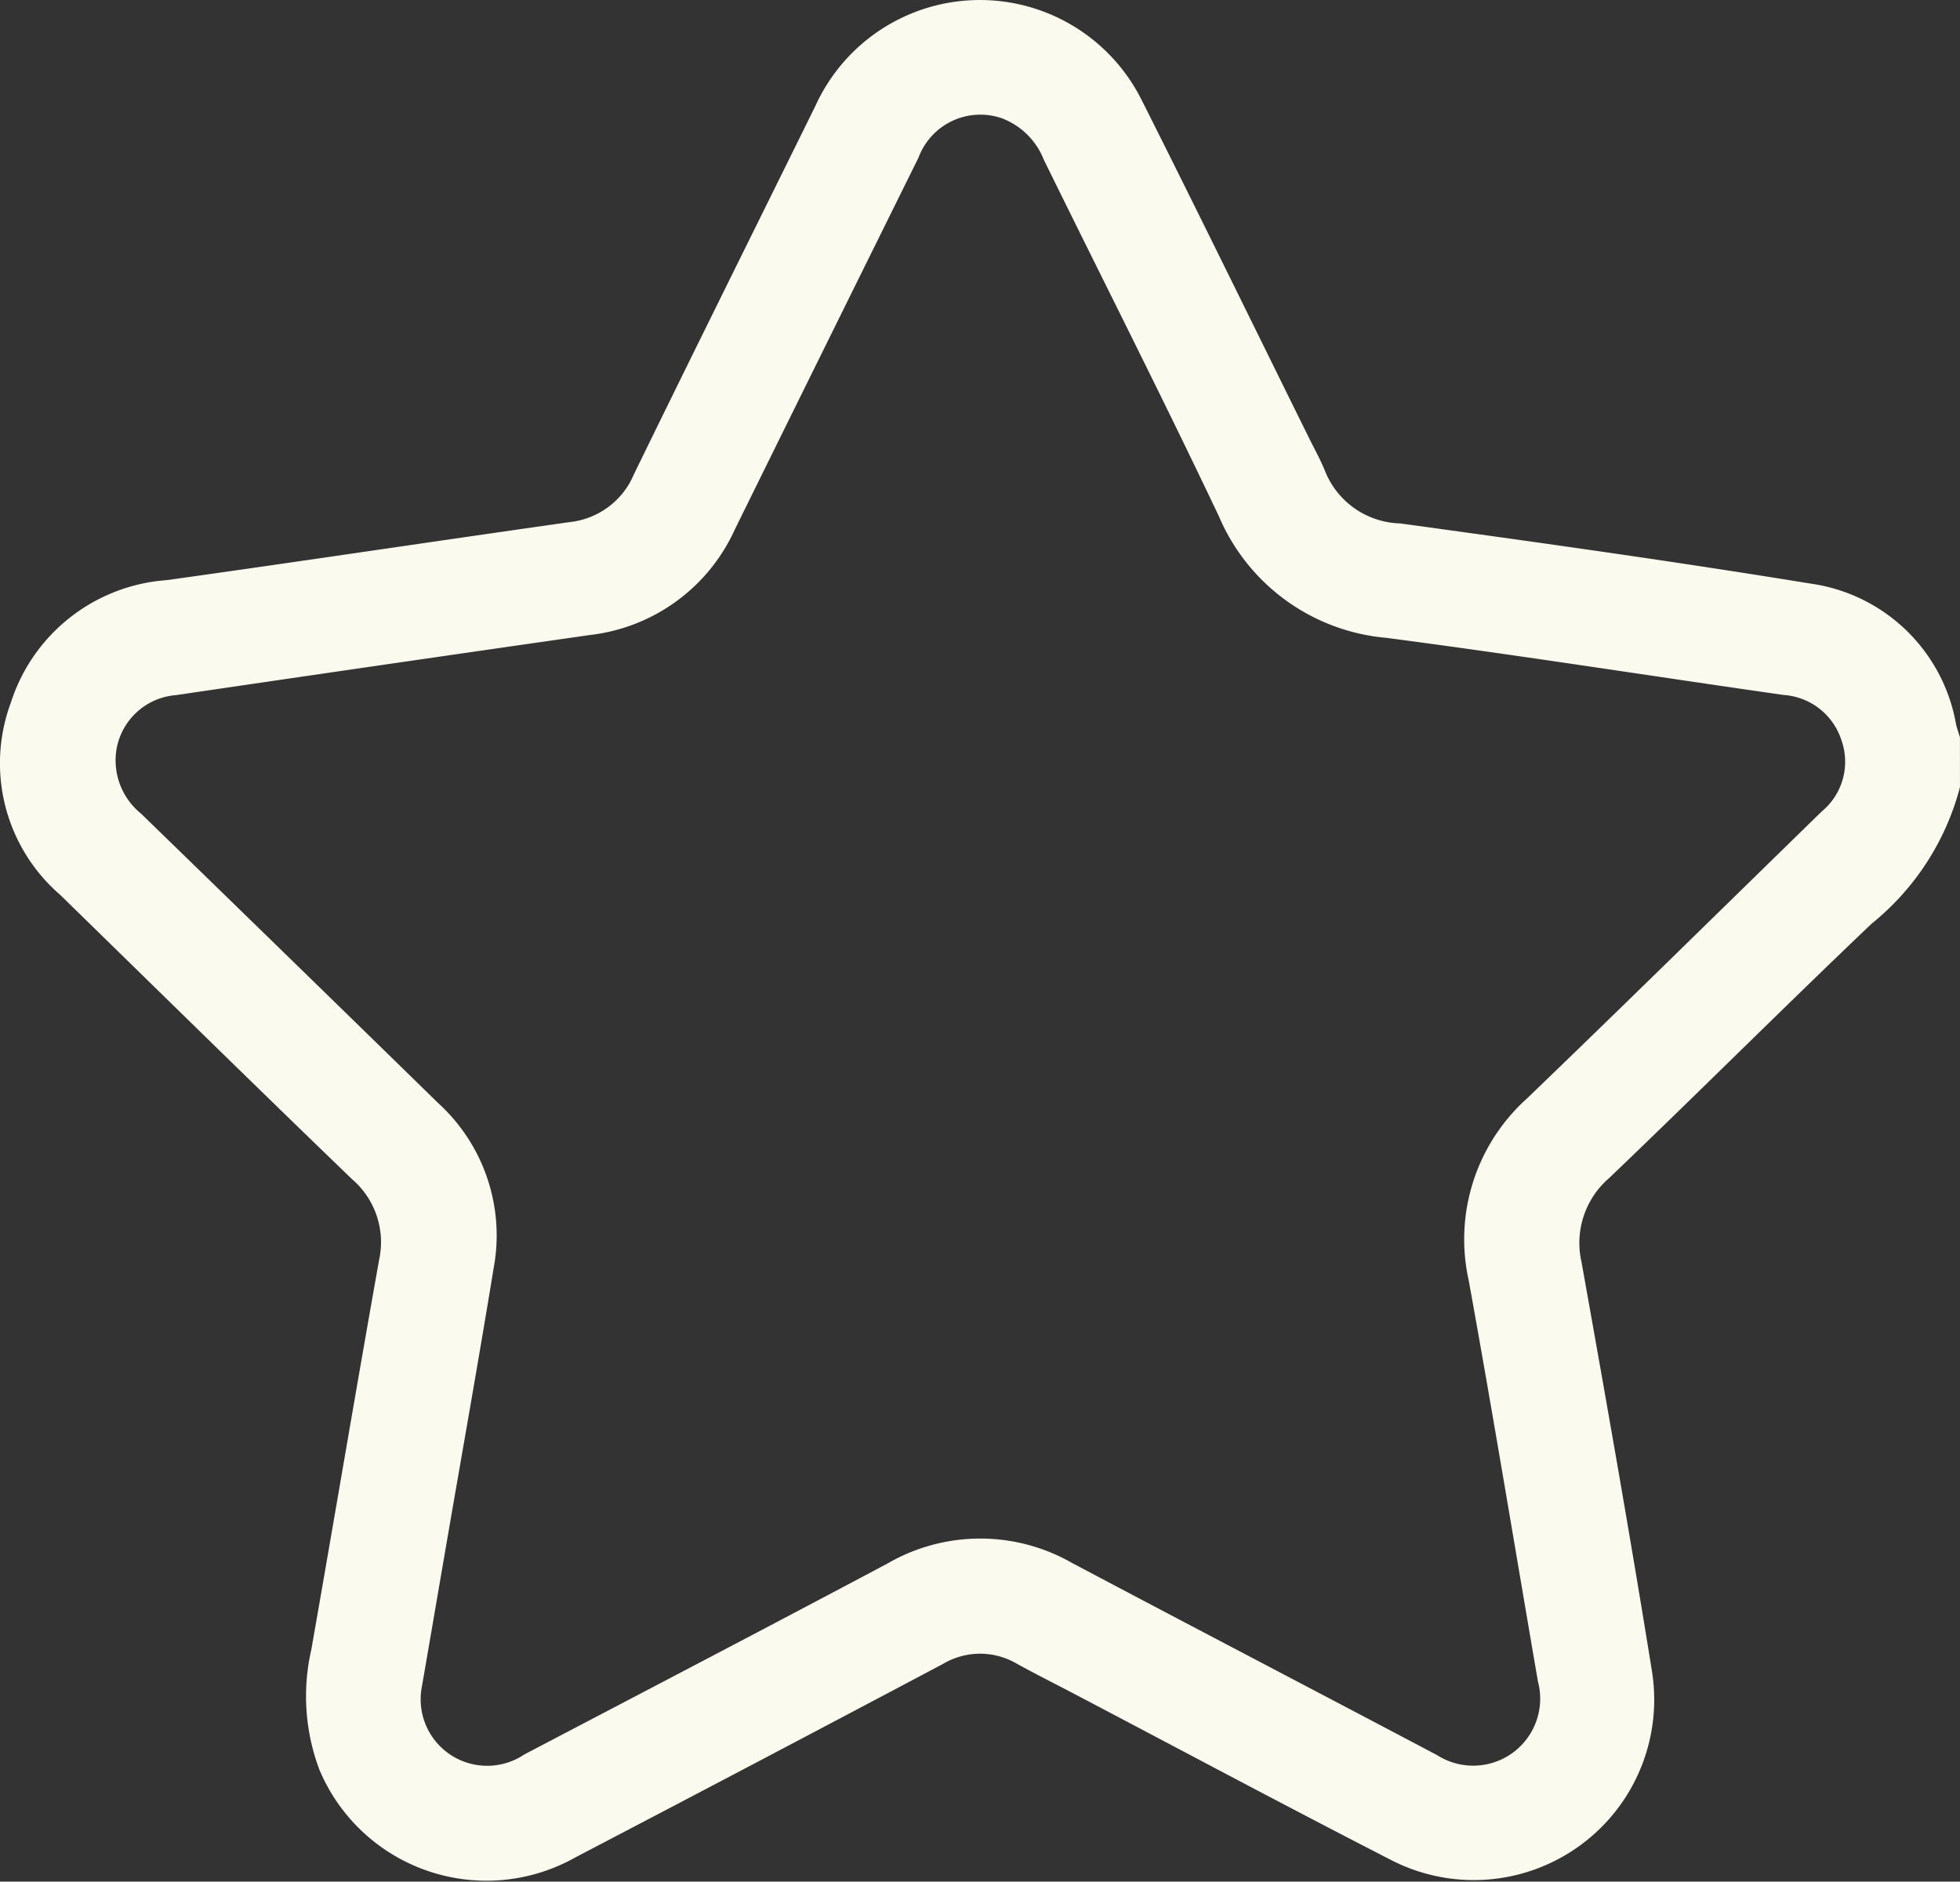 <svg xmlns="http://www.w3.org/2000/svg" xmlns:xlink="http://www.w3.org/1999/xlink" width="69.401" height="66.64" viewBox="0 0 69.401 66.64">
  <rect x="0" y="0" width="69.401" height="66.64" fill="#333333" stroke="none"/>
  <defs>
    <clipPath id="clip-path">
      <rect id="Rectángulo_101" data-name="Rectángulo 101" width="69.401" height="66.64" fill="#fbfaee"/>
    </clipPath>
  </defs>
  <g id="Grupo_117" data-name="Grupo 117" transform="translate(0 0)">
    <g id="Grupo_116" data-name="Grupo 116" transform="translate(0 0)" clip-path="url(#clip-path)">
      <path id="Trazado_197" data-name="Trazado 197" d="M69.4,27.878a9.218,9.218,0,0,1-3.133,4.839c-3.123,2.974-6.173,6.025-9.29,9.006A3.031,3.031,0,0,0,56,44.7c.861,4.819,1.714,9.639,2.491,14.471a6.389,6.389,0,0,1-9.24,6.7c-3.732-1.915-7.431-3.893-11.144-5.845-.7-.368-1.405-.72-2.095-1.1a2.571,2.571,0,0,0-2.636.011q-6.485,3.439-12.991,6.838a6.417,6.417,0,0,1-9.076-3.1,7.388,7.388,0,0,1-.285-4.256c.808-4.6,1.58-9.2,2.4-13.8a2.939,2.939,0,0,0-.955-2.854C9,38.42,5.569,35.05,2.128,31.689a6.158,6.158,0,0,1-1.745-6.8,6.265,6.265,0,0,1,5.525-4.343c4.759-.666,9.51-1.381,14.268-2.056a2.785,2.785,0,0,0,2.267-1.686c2.123-4.358,4.285-8.7,6.427-13.048a6.4,6.4,0,0,1,11.544-.234c2.007,3.988,3.964,8,5.942,12,.189.384.4.759.56,1.156a2.949,2.949,0,0,0,2.659,1.859c4.85.666,9.7,1.342,14.53,2.131a6.089,6.089,0,0,1,5.158,4.994c.038.151.09.3.136.447ZM14.912,59.9a2.355,2.355,0,0,0,3.653,2.236c4.294-2.251,8.592-4.494,12.873-6.77a6.546,6.546,0,0,1,6.525-.011c4.3,2.279,8.623,4.532,12.929,6.808a2.372,2.372,0,0,0,3.564-2.613c-.814-4.734-1.594-9.475-2.45-14.2A6.705,6.705,0,0,1,54.072,38.9c3.5-3.367,6.957-6.772,10.433-10.161a2.283,2.283,0,0,0,.7-2.518,2.317,2.317,0,0,0-2.057-1.609c-4.689-.671-9.37-1.408-14.066-2.023a7.115,7.115,0,0,1-5.924-4.308c-2.01-4.236-4.134-8.419-6.2-12.628a2.574,2.574,0,0,0-1.5-1.47,2.336,2.336,0,0,0-2.935,1.4q-3.256,6.577-6.5,13.161a6.438,6.438,0,0,1-5.125,3.744Q13.559,23.54,6.228,24.619a2.321,2.321,0,0,0-2.1,1.9,2.424,2.424,0,0,0,.865,2.295q5.271,5.121,10.528,10.258a6.339,6.339,0,0,1,1.957,5.848c-.53,3.249-1.109,6.491-1.667,9.737-.313,1.822-.624,3.644-.9,5.237" transform="translate(0 0)" fill="#fbfaee"/>
    </g>
  </g>
</svg>

